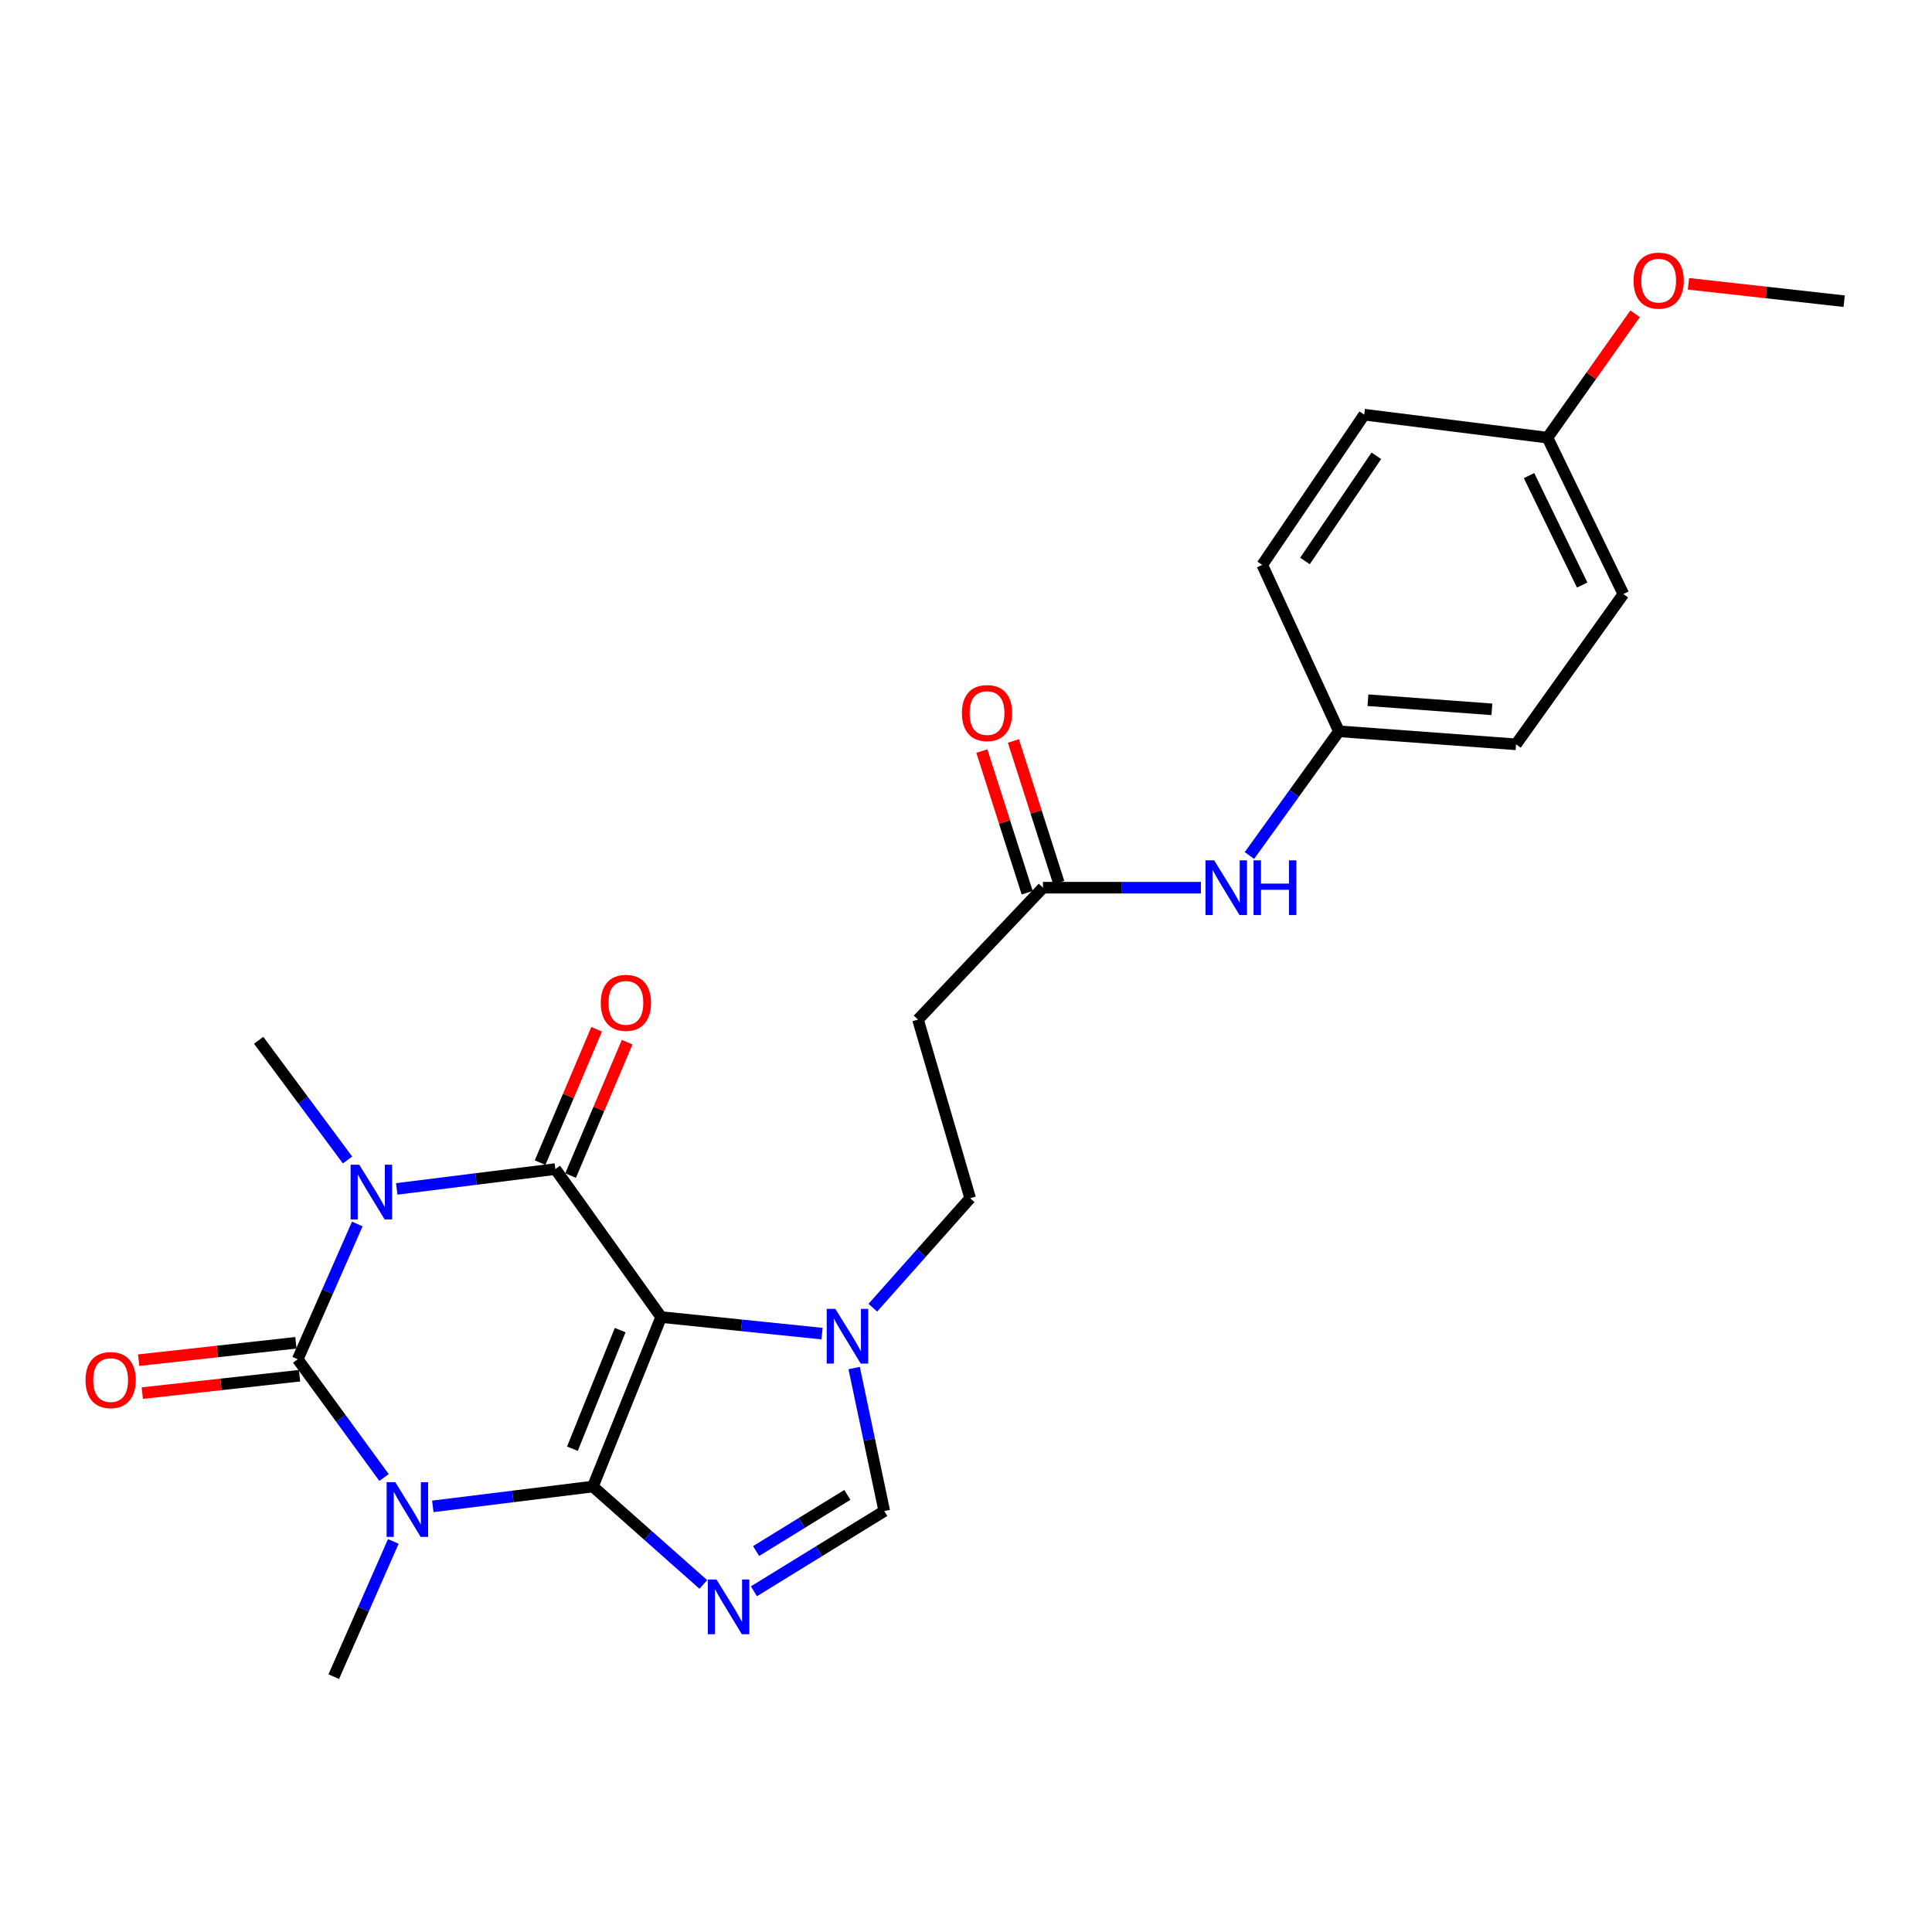 <?xml version='1.0' encoding='iso-8859-1'?>
<svg version='1.1' baseProfile='full'
              xmlns='http://www.w3.org/2000/svg'
                      xmlns:rdkit='http://www.rdkit.org/xml'
                      xmlns:xlink='http://www.w3.org/1999/xlink'
                  xml:space='preserve'
width='1000px' height='1000px' viewBox='0 0 1000 1000'>
<!-- END OF HEADER -->
<rect style='opacity:1.0;fill:#FFFFFF;stroke:none' width='1000' height='1000' x='0' y='0'> </rect>
<path class='bond-0' d='M 306.881,769.426 L 342.213,681.711' style='fill:none;fill-rule:evenodd;stroke:#000000;stroke-width:6px;stroke-linecap:butt;stroke-linejoin:miter;stroke-opacity:1' />
<path class='bond-0' d='M 296.276,749.862 L 321.008,688.461' style='fill:none;fill-rule:evenodd;stroke:#000000;stroke-width:6px;stroke-linecap:butt;stroke-linejoin:miter;stroke-opacity:1' />
<path class='bond-1' d='M 306.881,769.426 L 265.449,774.56' style='fill:none;fill-rule:evenodd;stroke:#000000;stroke-width:6px;stroke-linecap:butt;stroke-linejoin:miter;stroke-opacity:1' />
<path class='bond-1' d='M 265.449,774.56 L 224.018,779.694' style='fill:none;fill-rule:evenodd;stroke:#0000FF;stroke-width:6px;stroke-linecap:butt;stroke-linejoin:miter;stroke-opacity:1' />
<path class='bond-5' d='M 306.881,769.426 L 335.455,794.768' style='fill:none;fill-rule:evenodd;stroke:#000000;stroke-width:6px;stroke-linecap:butt;stroke-linejoin:miter;stroke-opacity:1' />
<path class='bond-5' d='M 335.455,794.768 L 364.029,820.11' style='fill:none;fill-rule:evenodd;stroke:#0000FF;stroke-width:6px;stroke-linecap:butt;stroke-linejoin:miter;stroke-opacity:1' />
<path class='bond-4' d='M 342.213,681.711 L 287.448,605.121' style='fill:none;fill-rule:evenodd;stroke:#000000;stroke-width:6px;stroke-linecap:butt;stroke-linejoin:miter;stroke-opacity:1' />
<path class='bond-6' d='M 342.213,681.711 L 383.847,685.996' style='fill:none;fill-rule:evenodd;stroke:#000000;stroke-width:6px;stroke-linecap:butt;stroke-linejoin:miter;stroke-opacity:1' />
<path class='bond-6' d='M 383.847,685.996 L 425.481,690.282' style='fill:none;fill-rule:evenodd;stroke:#0000FF;stroke-width:6px;stroke-linecap:butt;stroke-linejoin:miter;stroke-opacity:1' />
<path class='bond-3' d='M 198.77,764.757 L 176.436,734.151' style='fill:none;fill-rule:evenodd;stroke:#0000FF;stroke-width:6px;stroke-linecap:butt;stroke-linejoin:miter;stroke-opacity:1' />
<path class='bond-3' d='M 176.436,734.151 L 154.103,703.544' style='fill:none;fill-rule:evenodd;stroke:#000000;stroke-width:6px;stroke-linecap:butt;stroke-linejoin:miter;stroke-opacity:1' />
<path class='bond-15' d='M 203.581,797.847 L 188.168,832.843' style='fill:none;fill-rule:evenodd;stroke:#0000FF;stroke-width:6px;stroke-linecap:butt;stroke-linejoin:miter;stroke-opacity:1' />
<path class='bond-15' d='M 188.168,832.843 L 172.755,867.839' style='fill:none;fill-rule:evenodd;stroke:#000000;stroke-width:6px;stroke-linecap:butt;stroke-linejoin:miter;stroke-opacity:1' />
<path class='bond-2' d='M 184.938,633.534 L 169.521,668.539' style='fill:none;fill-rule:evenodd;stroke:#0000FF;stroke-width:6px;stroke-linecap:butt;stroke-linejoin:miter;stroke-opacity:1' />
<path class='bond-2' d='M 169.521,668.539 L 154.103,703.544' style='fill:none;fill-rule:evenodd;stroke:#000000;stroke-width:6px;stroke-linecap:butt;stroke-linejoin:miter;stroke-opacity:1' />
<path class='bond-16' d='M 179.885,600.404 L 156.882,569.426' style='fill:none;fill-rule:evenodd;stroke:#0000FF;stroke-width:6px;stroke-linecap:butt;stroke-linejoin:miter;stroke-opacity:1' />
<path class='bond-16' d='M 156.882,569.426 L 133.879,538.449' style='fill:none;fill-rule:evenodd;stroke:#000000;stroke-width:6px;stroke-linecap:butt;stroke-linejoin:miter;stroke-opacity:1' />
<path class='bond-26' d='M 205.356,615.37 L 246.402,610.245' style='fill:none;fill-rule:evenodd;stroke:#0000FF;stroke-width:6px;stroke-linecap:butt;stroke-linejoin:miter;stroke-opacity:1' />
<path class='bond-26' d='M 246.402,610.245 L 287.448,605.121' style='fill:none;fill-rule:evenodd;stroke:#000000;stroke-width:6px;stroke-linecap:butt;stroke-linejoin:miter;stroke-opacity:1' />
<path class='bond-9' d='M 153.16,695.023 L 112.462,699.523' style='fill:none;fill-rule:evenodd;stroke:#000000;stroke-width:6px;stroke-linecap:butt;stroke-linejoin:miter;stroke-opacity:1' />
<path class='bond-9' d='M 112.462,699.523 L 71.764,704.023' style='fill:none;fill-rule:evenodd;stroke:#FF0000;stroke-width:6px;stroke-linecap:butt;stroke-linejoin:miter;stroke-opacity:1' />
<path class='bond-9' d='M 155.045,712.066 L 114.347,716.566' style='fill:none;fill-rule:evenodd;stroke:#000000;stroke-width:6px;stroke-linecap:butt;stroke-linejoin:miter;stroke-opacity:1' />
<path class='bond-9' d='M 114.347,716.566 L 73.649,721.066' style='fill:none;fill-rule:evenodd;stroke:#FF0000;stroke-width:6px;stroke-linecap:butt;stroke-linejoin:miter;stroke-opacity:1' />
<path class='bond-10' d='M 295.341,608.468 L 309.973,573.955' style='fill:none;fill-rule:evenodd;stroke:#000000;stroke-width:6px;stroke-linecap:butt;stroke-linejoin:miter;stroke-opacity:1' />
<path class='bond-10' d='M 309.973,573.955 L 324.605,539.442' style='fill:none;fill-rule:evenodd;stroke:#FF0000;stroke-width:6px;stroke-linecap:butt;stroke-linejoin:miter;stroke-opacity:1' />
<path class='bond-10' d='M 279.555,601.775 L 294.187,567.262' style='fill:none;fill-rule:evenodd;stroke:#000000;stroke-width:6px;stroke-linecap:butt;stroke-linejoin:miter;stroke-opacity:1' />
<path class='bond-10' d='M 294.187,567.262 L 308.819,532.749' style='fill:none;fill-rule:evenodd;stroke:#FF0000;stroke-width:6px;stroke-linecap:butt;stroke-linejoin:miter;stroke-opacity:1' />
<path class='bond-7' d='M 390.222,823.651 L 423.959,802.888' style='fill:none;fill-rule:evenodd;stroke:#0000FF;stroke-width:6px;stroke-linecap:butt;stroke-linejoin:miter;stroke-opacity:1' />
<path class='bond-7' d='M 423.959,802.888 L 457.697,782.124' style='fill:none;fill-rule:evenodd;stroke:#000000;stroke-width:6px;stroke-linecap:butt;stroke-linejoin:miter;stroke-opacity:1' />
<path class='bond-7' d='M 391.356,802.819 L 414.972,788.285' style='fill:none;fill-rule:evenodd;stroke:#0000FF;stroke-width:6px;stroke-linecap:butt;stroke-linejoin:miter;stroke-opacity:1' />
<path class='bond-7' d='M 414.972,788.285 L 438.588,773.75' style='fill:none;fill-rule:evenodd;stroke:#000000;stroke-width:6px;stroke-linecap:butt;stroke-linejoin:miter;stroke-opacity:1' />
<path class='bond-12' d='M 451.775,676.866 L 476.965,648.529' style='fill:none;fill-rule:evenodd;stroke:#0000FF;stroke-width:6px;stroke-linecap:butt;stroke-linejoin:miter;stroke-opacity:1' />
<path class='bond-12' d='M 476.965,648.529 L 502.155,620.192' style='fill:none;fill-rule:evenodd;stroke:#000000;stroke-width:6px;stroke-linecap:butt;stroke-linejoin:miter;stroke-opacity:1' />
<path class='bond-25' d='M 442.113,708.108 L 449.905,745.116' style='fill:none;fill-rule:evenodd;stroke:#0000FF;stroke-width:6px;stroke-linecap:butt;stroke-linejoin:miter;stroke-opacity:1' />
<path class='bond-25' d='M 449.905,745.116 L 457.697,782.124' style='fill:none;fill-rule:evenodd;stroke:#000000;stroke-width:6px;stroke-linecap:butt;stroke-linejoin:miter;stroke-opacity:1' />
<path class='bond-8' d='M 539.84,459.469 L 475.158,527.732' style='fill:none;fill-rule:evenodd;stroke:#000000;stroke-width:6px;stroke-linecap:butt;stroke-linejoin:miter;stroke-opacity:1' />
<path class='bond-13' d='M 539.84,459.469 L 580.714,459.469' style='fill:none;fill-rule:evenodd;stroke:#000000;stroke-width:6px;stroke-linecap:butt;stroke-linejoin:miter;stroke-opacity:1' />
<path class='bond-13' d='M 580.714,459.469 L 621.588,459.469' style='fill:none;fill-rule:evenodd;stroke:#0000FF;stroke-width:6px;stroke-linecap:butt;stroke-linejoin:miter;stroke-opacity:1' />
<path class='bond-14' d='M 548.005,456.855 L 536.268,420.188' style='fill:none;fill-rule:evenodd;stroke:#000000;stroke-width:6px;stroke-linecap:butt;stroke-linejoin:miter;stroke-opacity:1' />
<path class='bond-14' d='M 536.268,420.188 L 524.531,383.521' style='fill:none;fill-rule:evenodd;stroke:#FF0000;stroke-width:6px;stroke-linecap:butt;stroke-linejoin:miter;stroke-opacity:1' />
<path class='bond-14' d='M 531.674,462.082 L 519.937,425.415' style='fill:none;fill-rule:evenodd;stroke:#000000;stroke-width:6px;stroke-linecap:butt;stroke-linejoin:miter;stroke-opacity:1' />
<path class='bond-14' d='M 519.937,425.415 L 508.2,388.748' style='fill:none;fill-rule:evenodd;stroke:#FF0000;stroke-width:6px;stroke-linecap:butt;stroke-linejoin:miter;stroke-opacity:1' />
<path class='bond-11' d='M 475.158,527.732 L 502.155,620.192' style='fill:none;fill-rule:evenodd;stroke:#000000;stroke-width:6px;stroke-linecap:butt;stroke-linejoin:miter;stroke-opacity:1' />
<path class='bond-17' d='M 646.7,442.814 L 669.864,410.665' style='fill:none;fill-rule:evenodd;stroke:#0000FF;stroke-width:6px;stroke-linecap:butt;stroke-linejoin:miter;stroke-opacity:1' />
<path class='bond-17' d='M 669.864,410.665 L 693.028,378.516' style='fill:none;fill-rule:evenodd;stroke:#000000;stroke-width:6px;stroke-linecap:butt;stroke-linejoin:miter;stroke-opacity:1' />
<path class='bond-19' d='M 693.028,378.516 L 653.342,292.392' style='fill:none;fill-rule:evenodd;stroke:#000000;stroke-width:6px;stroke-linecap:butt;stroke-linejoin:miter;stroke-opacity:1' />
<path class='bond-20' d='M 693.028,378.516 L 784.697,385.261' style='fill:none;fill-rule:evenodd;stroke:#000000;stroke-width:6px;stroke-linecap:butt;stroke-linejoin:miter;stroke-opacity:1' />
<path class='bond-20' d='M 708.036,362.427 L 772.204,367.149' style='fill:none;fill-rule:evenodd;stroke:#000000;stroke-width:6px;stroke-linecap:butt;stroke-linejoin:miter;stroke-opacity:1' />
<path class='bond-18' d='M 800.967,226.529 L 840.252,307.481' style='fill:none;fill-rule:evenodd;stroke:#000000;stroke-width:6px;stroke-linecap:butt;stroke-linejoin:miter;stroke-opacity:1' />
<path class='bond-18' d='M 791.434,246.158 L 818.933,302.824' style='fill:none;fill-rule:evenodd;stroke:#000000;stroke-width:6px;stroke-linecap:butt;stroke-linejoin:miter;stroke-opacity:1' />
<path class='bond-23' d='M 800.967,226.529 L 823.642,194.478' style='fill:none;fill-rule:evenodd;stroke:#000000;stroke-width:6px;stroke-linecap:butt;stroke-linejoin:miter;stroke-opacity:1' />
<path class='bond-23' d='M 823.642,194.478 L 846.318,162.428' style='fill:none;fill-rule:evenodd;stroke:#FF0000;stroke-width:6px;stroke-linecap:butt;stroke-linejoin:miter;stroke-opacity:1' />
<path class='bond-27' d='M 800.967,226.529 L 706.126,214.631' style='fill:none;fill-rule:evenodd;stroke:#000000;stroke-width:6px;stroke-linecap:butt;stroke-linejoin:miter;stroke-opacity:1' />
<path class='bond-21' d='M 653.342,292.392 L 706.126,214.631' style='fill:none;fill-rule:evenodd;stroke:#000000;stroke-width:6px;stroke-linecap:butt;stroke-linejoin:miter;stroke-opacity:1' />
<path class='bond-21' d='M 675.447,290.358 L 712.396,235.925' style='fill:none;fill-rule:evenodd;stroke:#000000;stroke-width:6px;stroke-linecap:butt;stroke-linejoin:miter;stroke-opacity:1' />
<path class='bond-22' d='M 784.697,385.261 L 840.252,307.481' style='fill:none;fill-rule:evenodd;stroke:#000000;stroke-width:6px;stroke-linecap:butt;stroke-linejoin:miter;stroke-opacity:1' />
<path class='bond-24' d='M 873.939,146.897 L 914.242,151.395' style='fill:none;fill-rule:evenodd;stroke:#FF0000;stroke-width:6px;stroke-linecap:butt;stroke-linejoin:miter;stroke-opacity:1' />
<path class='bond-24' d='M 914.242,151.395 L 954.545,155.893' style='fill:none;fill-rule:evenodd;stroke:#000000;stroke-width:6px;stroke-linecap:butt;stroke-linejoin:miter;stroke-opacity:1' />
<path  class='atom-2' d='M 204.599 767.164
L 213.879 782.164
Q 214.799 783.644, 216.279 786.324
Q 217.759 789.004, 217.839 789.164
L 217.839 767.164
L 221.599 767.164
L 221.599 795.484
L 217.719 795.484
L 207.759 779.084
Q 206.599 777.164, 205.359 774.964
Q 204.159 772.764, 203.799 772.084
L 203.799 795.484
L 200.119 795.484
L 200.119 767.164
L 204.599 767.164
' fill='#0000FF'/>
<path  class='atom-3' d='M 185.956 602.85
L 195.236 617.85
Q 196.156 619.33, 197.636 622.01
Q 199.116 624.69, 199.196 624.85
L 199.196 602.85
L 202.956 602.85
L 202.956 631.17
L 199.076 631.17
L 189.116 614.77
Q 187.956 612.85, 186.716 610.65
Q 185.516 608.45, 185.156 607.77
L 185.156 631.17
L 181.476 631.17
L 181.476 602.85
L 185.956 602.85
' fill='#0000FF'/>
<path  class='atom-6' d='M 370.856 817.557
L 380.136 832.557
Q 381.056 834.037, 382.536 836.717
Q 384.016 839.397, 384.096 839.557
L 384.096 817.557
L 387.856 817.557
L 387.856 845.877
L 383.976 845.877
L 374.016 829.477
Q 372.856 827.557, 371.616 825.357
Q 370.416 823.157, 370.056 822.477
L 370.056 845.877
L 366.376 845.877
L 366.376 817.557
L 370.856 817.557
' fill='#0000FF'/>
<path  class='atom-7' d='M 432.385 677.477
L 441.665 692.477
Q 442.585 693.957, 444.065 696.637
Q 445.545 699.317, 445.625 699.477
L 445.625 677.477
L 449.385 677.477
L 449.385 705.797
L 445.505 705.797
L 435.545 689.397
Q 434.385 687.477, 433.145 685.277
Q 431.945 683.077, 431.585 682.397
L 431.585 705.797
L 427.905 705.797
L 427.905 677.477
L 432.385 677.477
' fill='#0000FF'/>
<path  class='atom-10' d='M 44.271 714.331
Q 44.271 707.531, 47.631 703.731
Q 50.991 699.931, 57.271 699.931
Q 63.551 699.931, 66.911 703.731
Q 70.271 707.531, 70.271 714.331
Q 70.271 721.211, 66.871 725.131
Q 63.471 729.011, 57.271 729.011
Q 51.031 729.011, 47.631 725.131
Q 44.271 721.251, 44.271 714.331
M 57.271 725.811
Q 61.591 725.811, 63.911 722.931
Q 66.271 720.011, 66.271 714.331
Q 66.271 708.771, 63.911 705.971
Q 61.591 703.131, 57.271 703.131
Q 52.951 703.131, 50.591 705.931
Q 48.271 708.731, 48.271 714.331
Q 48.271 720.051, 50.591 722.931
Q 52.951 725.811, 57.271 725.811
' fill='#FF0000'/>
<path  class='atom-11' d='M 310.961 519.077
Q 310.961 512.277, 314.321 508.477
Q 317.681 504.677, 323.961 504.677
Q 330.241 504.677, 333.601 508.477
Q 336.961 512.277, 336.961 519.077
Q 336.961 525.957, 333.561 529.877
Q 330.161 533.757, 323.961 533.757
Q 317.721 533.757, 314.321 529.877
Q 310.961 525.997, 310.961 519.077
M 323.961 530.557
Q 328.281 530.557, 330.601 527.677
Q 332.961 524.757, 332.961 519.077
Q 332.961 513.517, 330.601 510.717
Q 328.281 507.877, 323.961 507.877
Q 319.641 507.877, 317.281 510.677
Q 314.961 513.477, 314.961 519.077
Q 314.961 524.797, 317.281 527.677
Q 319.641 530.557, 323.961 530.557
' fill='#FF0000'/>
<path  class='atom-14' d='M 628.44 445.309
L 637.72 460.309
Q 638.64 461.789, 640.12 464.469
Q 641.6 467.149, 641.68 467.309
L 641.68 445.309
L 645.44 445.309
L 645.44 473.629
L 641.56 473.629
L 631.6 457.229
Q 630.44 455.309, 629.2 453.109
Q 628 450.909, 627.64 450.229
L 627.64 473.629
L 623.96 473.629
L 623.96 445.309
L 628.44 445.309
' fill='#0000FF'/>
<path  class='atom-14' d='M 648.84 445.309
L 652.68 445.309
L 652.68 457.349
L 667.16 457.349
L 667.16 445.309
L 671 445.309
L 671 473.629
L 667.16 473.629
L 667.16 460.549
L 652.68 460.549
L 652.68 473.629
L 648.84 473.629
L 648.84 445.309
' fill='#0000FF'/>
<path  class='atom-15' d='M 497.881 369.08
Q 497.881 362.28, 501.241 358.48
Q 504.601 354.68, 510.881 354.68
Q 517.161 354.68, 520.521 358.48
Q 523.881 362.28, 523.881 369.08
Q 523.881 375.96, 520.481 379.88
Q 517.081 383.76, 510.881 383.76
Q 504.641 383.76, 501.241 379.88
Q 497.881 376, 497.881 369.08
M 510.881 380.56
Q 515.201 380.56, 517.521 377.68
Q 519.881 374.76, 519.881 369.08
Q 519.881 363.52, 517.521 360.72
Q 515.201 357.88, 510.881 357.88
Q 506.561 357.88, 504.201 360.68
Q 501.881 363.48, 501.881 369.08
Q 501.881 374.8, 504.201 377.68
Q 506.561 380.56, 510.881 380.56
' fill='#FF0000'/>
<path  class='atom-24' d='M 845.523 145.257
Q 845.523 138.457, 848.883 134.657
Q 852.243 130.857, 858.523 130.857
Q 864.803 130.857, 868.163 134.657
Q 871.523 138.457, 871.523 145.257
Q 871.523 152.137, 868.123 156.057
Q 864.723 159.937, 858.523 159.937
Q 852.283 159.937, 848.883 156.057
Q 845.523 152.177, 845.523 145.257
M 858.523 156.737
Q 862.843 156.737, 865.163 153.857
Q 867.523 150.937, 867.523 145.257
Q 867.523 139.697, 865.163 136.897
Q 862.843 134.057, 858.523 134.057
Q 854.203 134.057, 851.843 136.857
Q 849.523 139.657, 849.523 145.257
Q 849.523 150.977, 851.843 153.857
Q 854.203 156.737, 858.523 156.737
' fill='#FF0000'/>
</svg>
